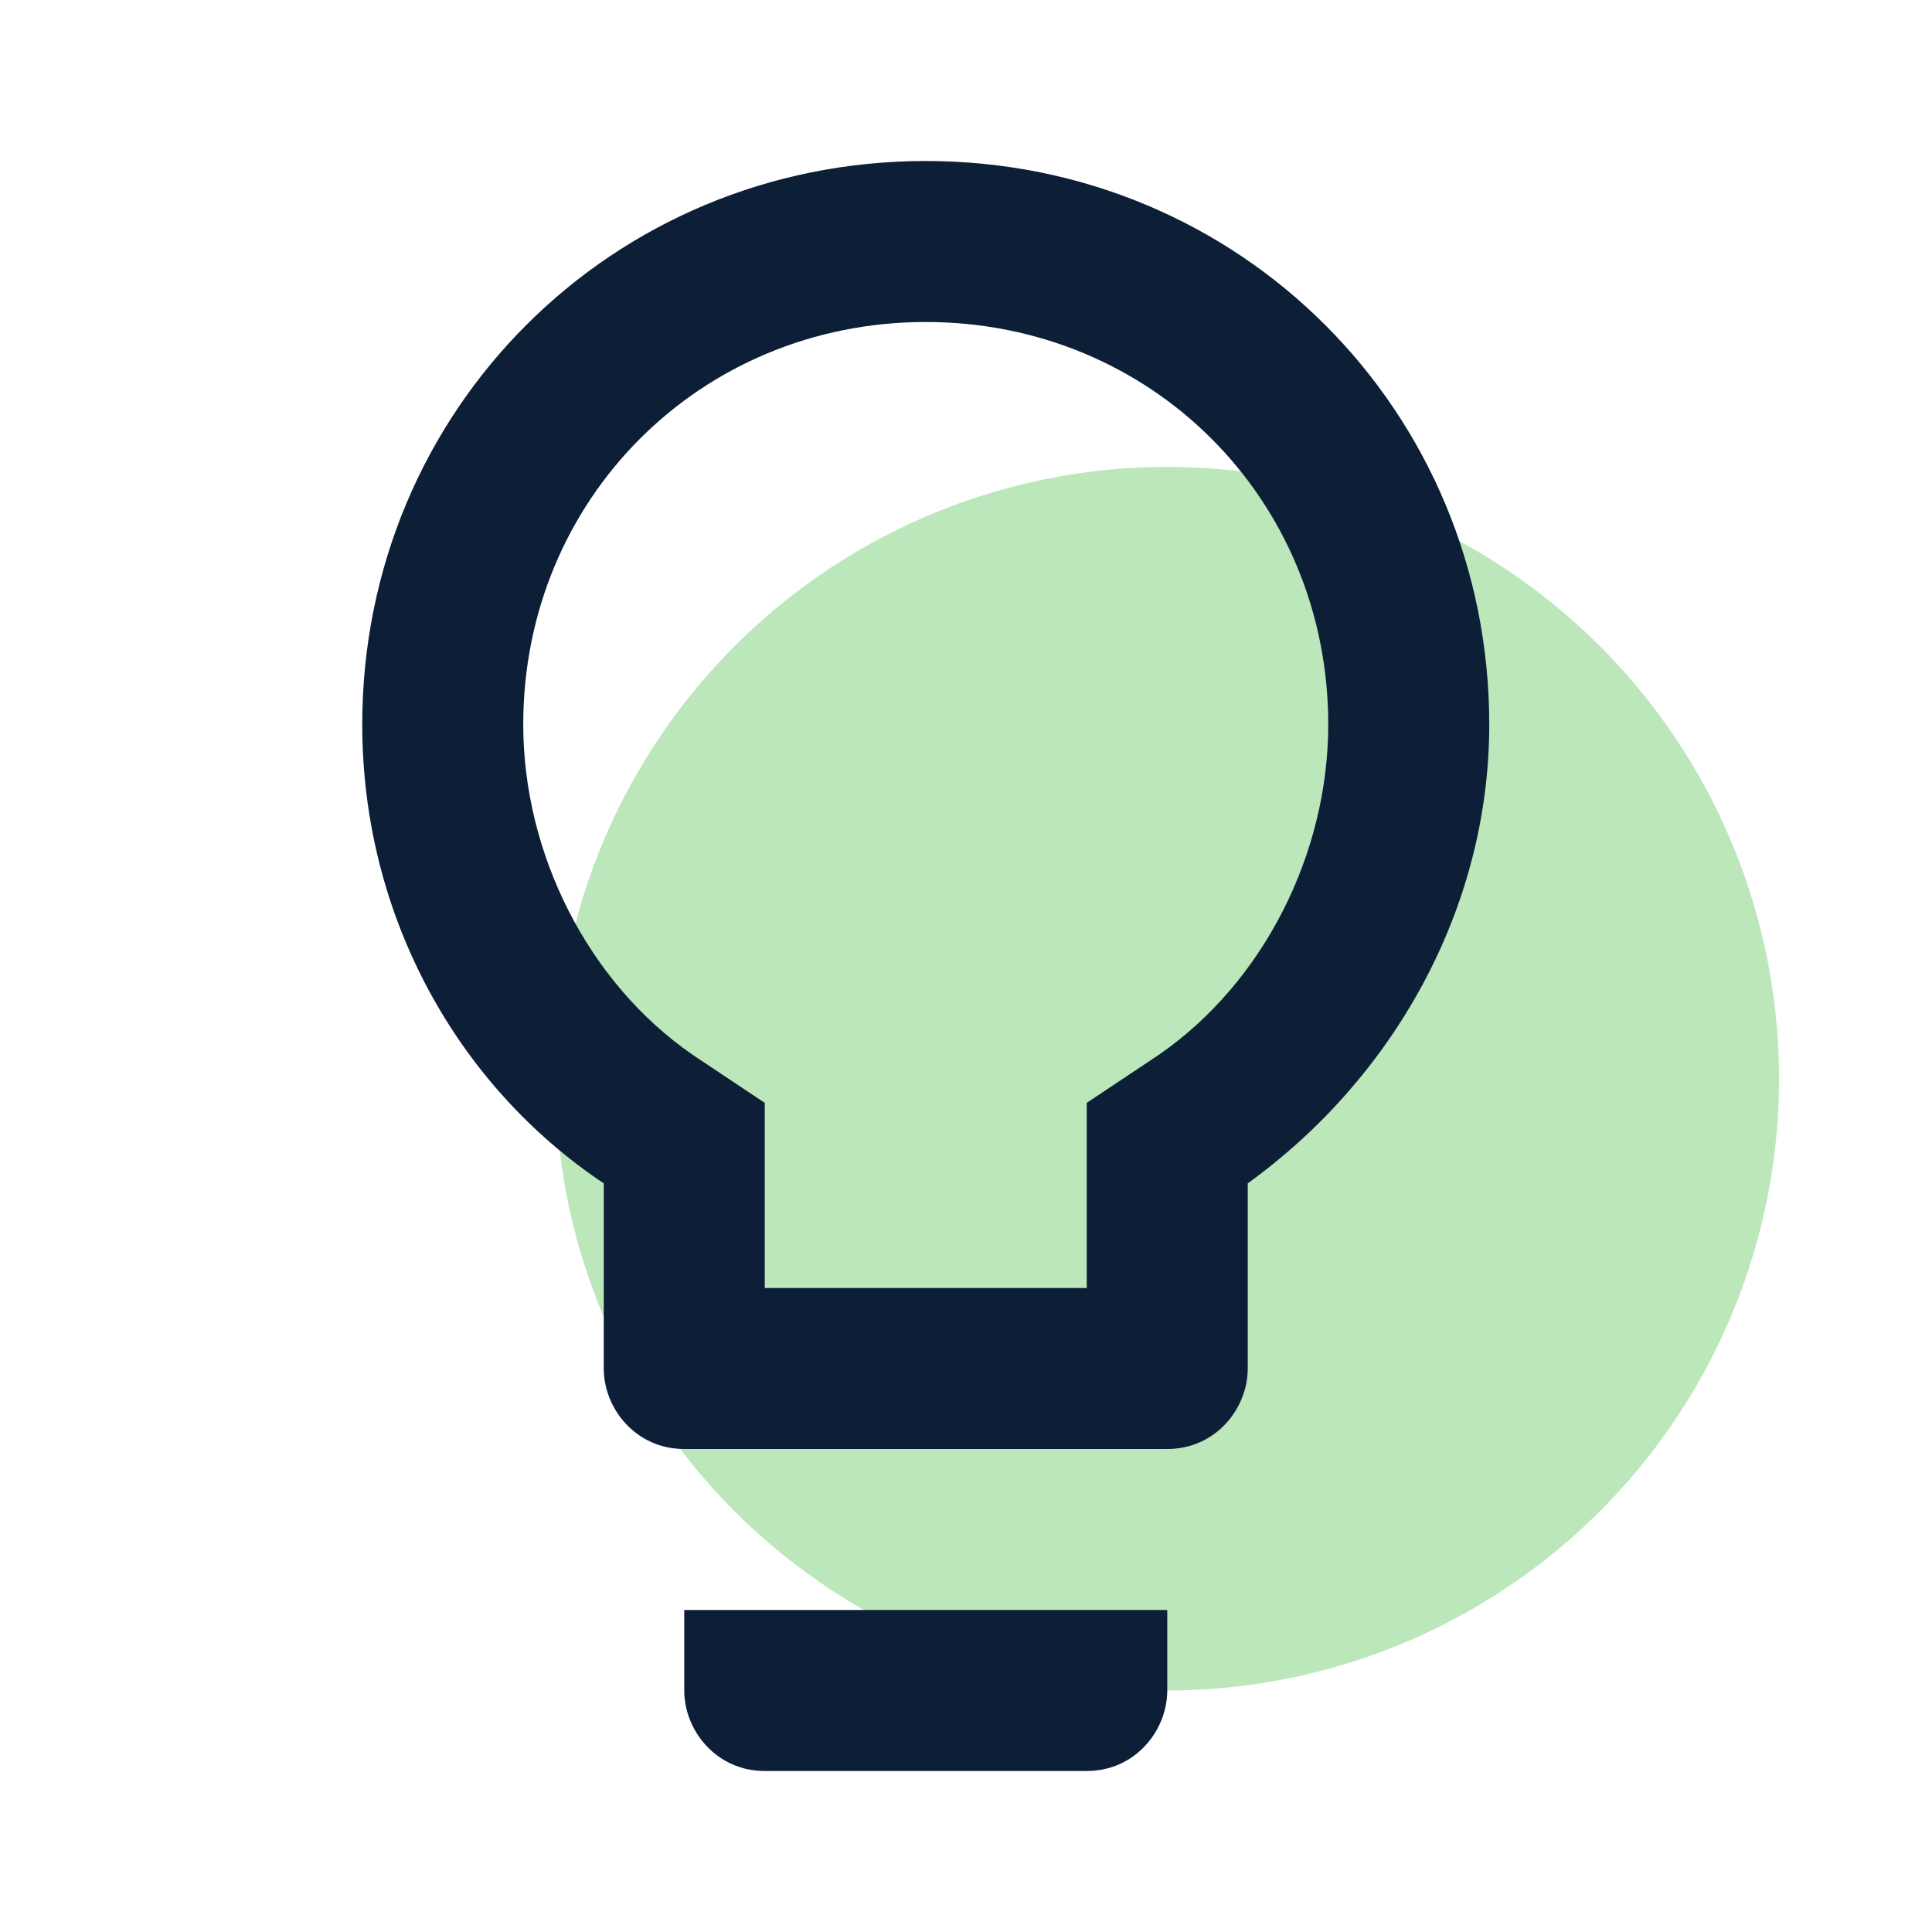 <?xml version="1.0" encoding="utf-8"?>
<!-- Generator: Adobe Illustrator 25.2.3, SVG Export Plug-In . SVG Version: 6.00 Build 0)  -->
<svg version="1.1" id="Ebene_1" xmlns="http://www.w3.org/2000/svg" xmlns:xlink="http://www.w3.org/1999/xlink" x="0px" y="0px"
	 viewBox="0 0 24 24" style="enable-background:new 0 0 24 24;" xml:space="preserve">
<style type="text/css">
	.st0{fill:none;}
	.st1{opacity:0.3;fill:#1FAD1D;}
	.st2{fill:#0C1F37;}
</style>
<g>
	<path class="st0" d="M0,0h24v24H0V0z"/>
</g>
<circle class="st1" cx="14.5" cy="13.4" r="7.6"/>
<path class="st2" d="M8.5,21c0,0.5,0.4,1,1,1h4c0.6,0,1-0.5,1-1v-1h-6V21z M11.5,2c-3.9,0-7,3.1-7,7c0,2.4,1.2,4.5,3,5.7V17
	c0,0.5,0.4,1,1,1h6c0.6,0,1-0.5,1-1v-2.3c1.8-1.3,3-3.4,3-5.7C18.5,5.1,15.4,2,11.5,2z M14.4,13.1l-0.9,0.6V16h-4v-2.3l-0.9-0.6
	C7.3,12.2,6.5,10.6,6.5,9c0-2.8,2.2-5,5-5s5,2.2,5,5C16.5,10.6,15.7,12.2,14.4,13.1z"/>
</svg>
